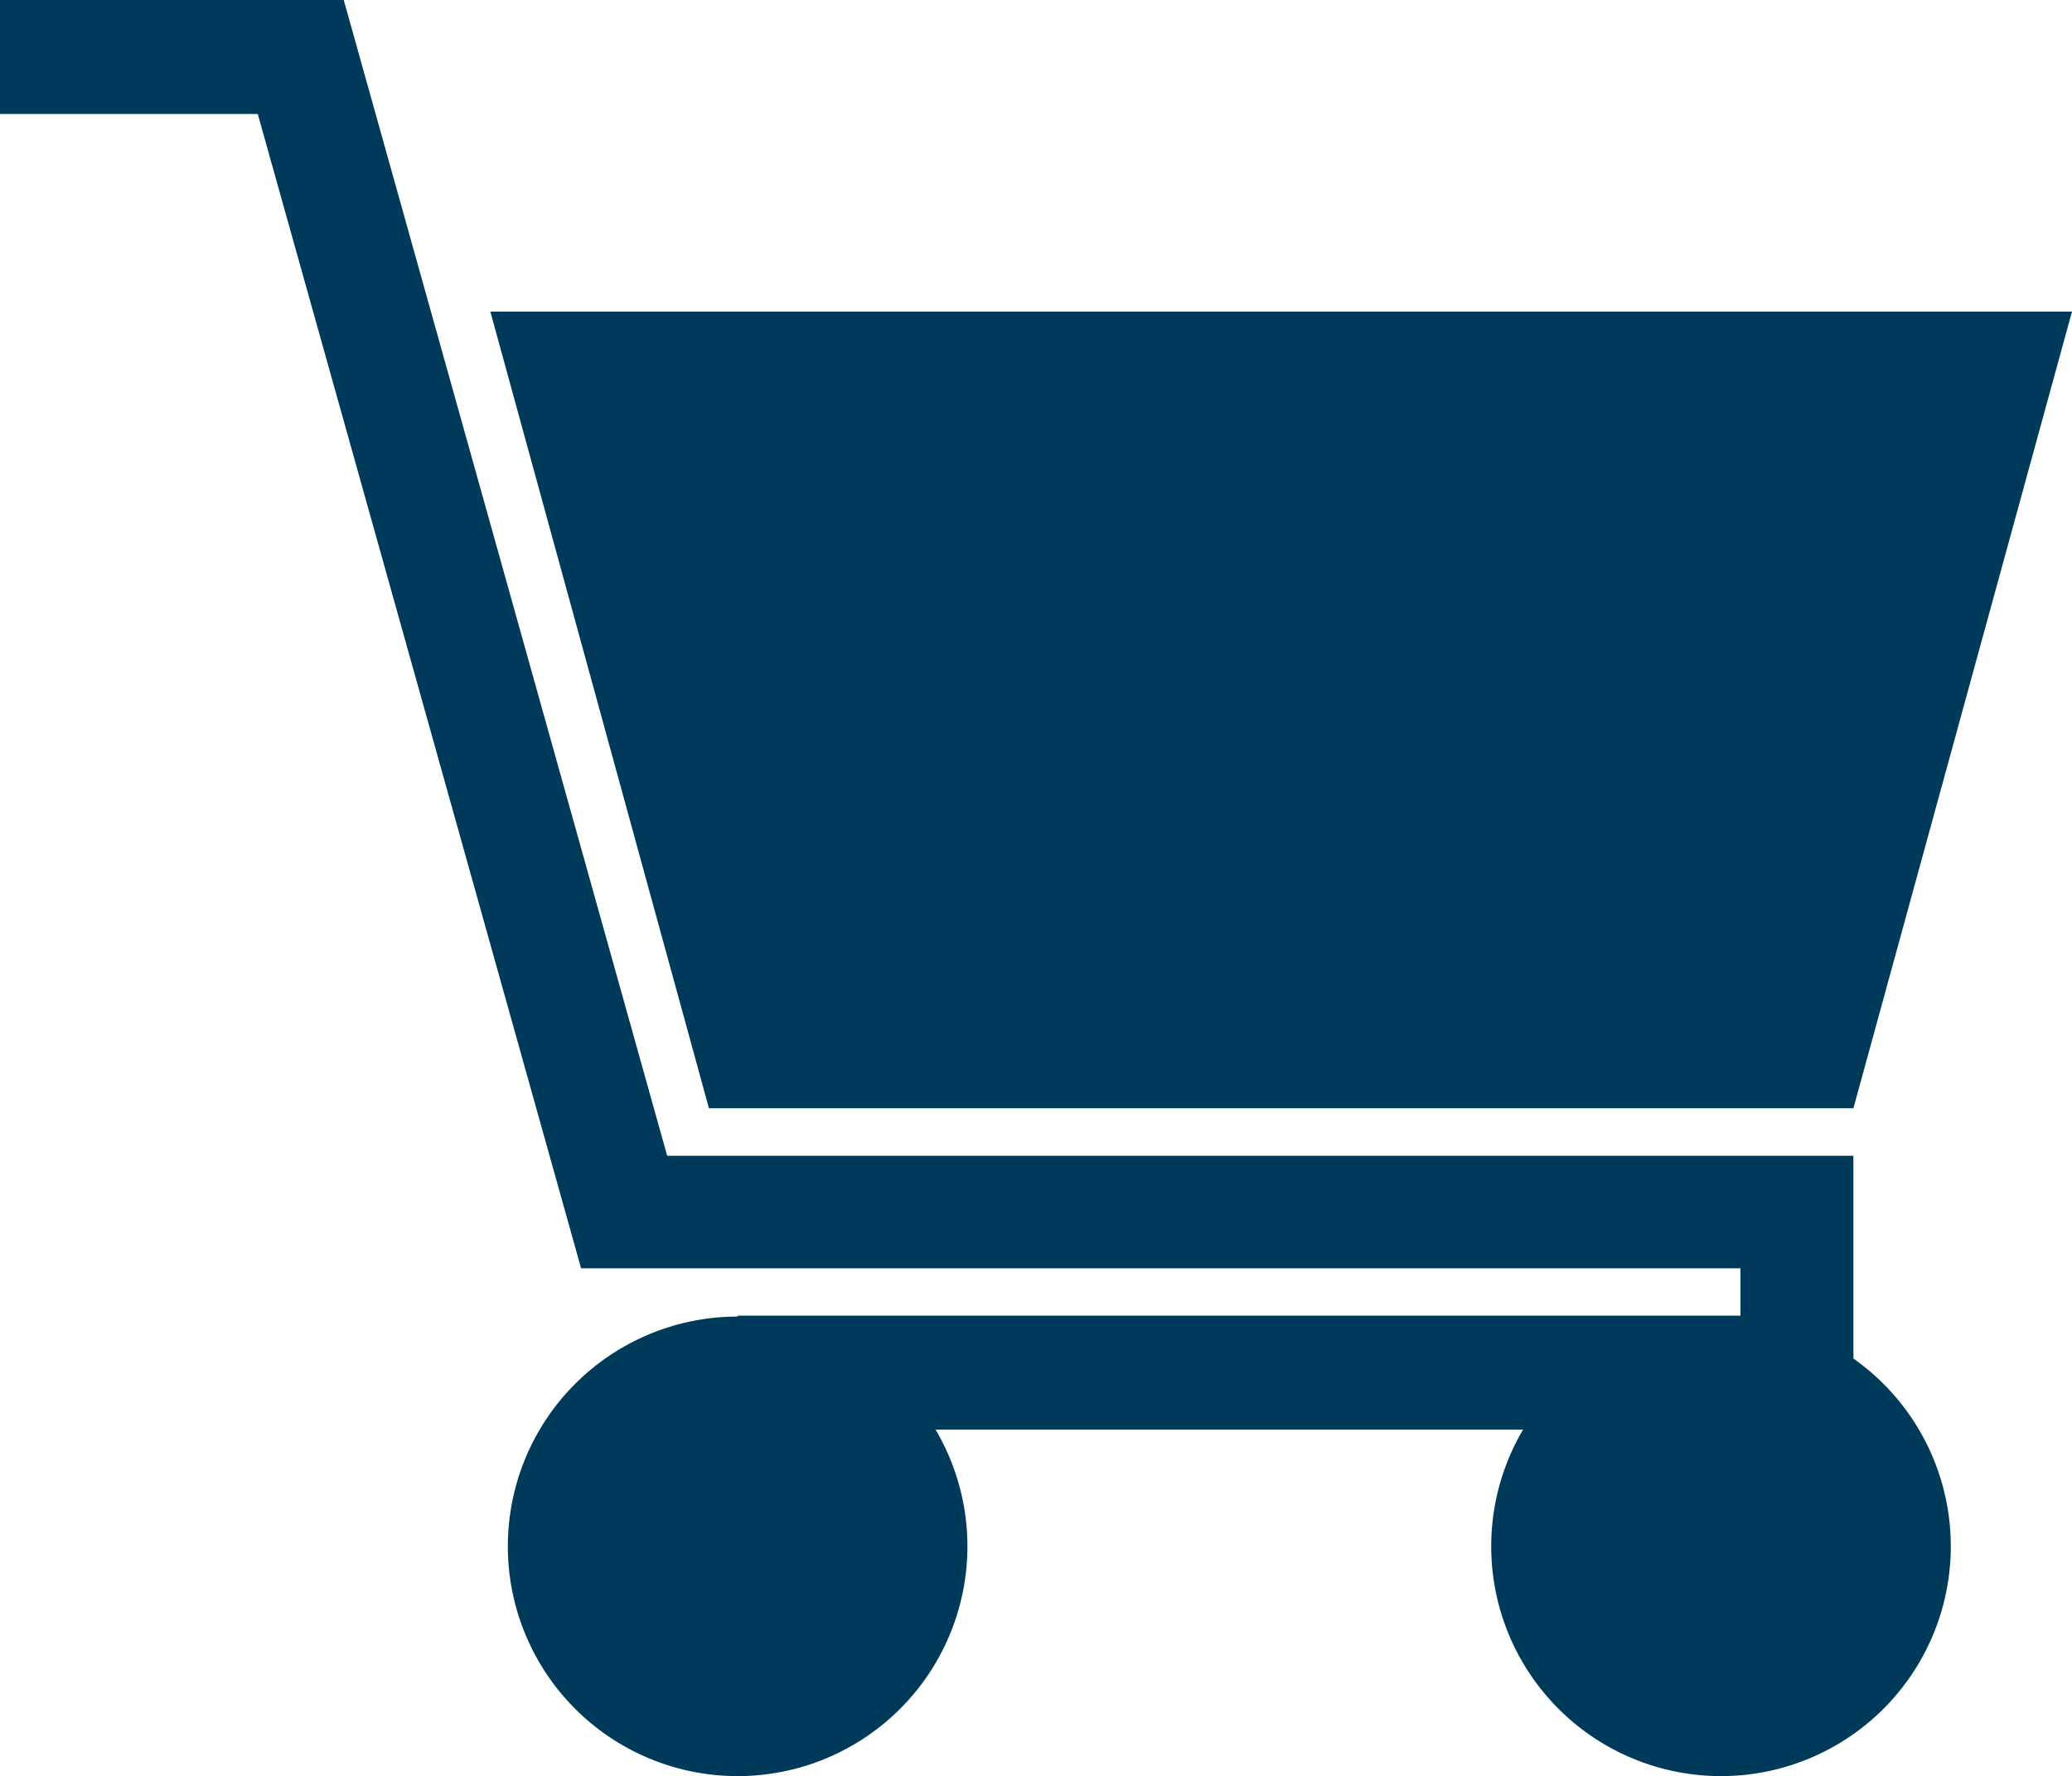 <svg xmlns="http://www.w3.org/2000/svg" width="20" height="17.145" viewBox="0 0 20 17.145">
  <g id="アートワーク_7" data-name="アートワーク 7" transform="translate(10 8.573)">
    <g id="アートワーク_7-2" data-name="アートワーク 7" transform="translate(-10 -8.573)">
      <path id="パス_197" data-name="パス 197" d="M17.861,37.027a2.218,2.218,0,1,1-2.218-2.218A2.218,2.218,0,0,1,17.861,37.027Z" transform="translate(-8.523 -22.1)" fill="#003a5a"/>
      <path id="パス_198" data-name="パス 198" d="M43.861,37.027a2.218,2.218,0,1,1-2.218-2.218A2.218,2.218,0,0,1,43.861,37.027Z" transform="translate(-25.031 -22.1)" fill="#003a5a"/>
      <path id="パス_199" data-name="パス 199" d="M17.89,13.8H7.12v-1.1H16.8v-.457H5.609L2.488,1.1H0V0H3.318L6.44,11.157H17.89Z" fill="#003a5a"/>
      <path id="パス_200" data-name="パス 200" d="M28.232,8.24l-2.11,7.69H15.075l-2.11-7.69Z" transform="translate(-8.232 -5.232)" fill="#003a5a"/>
    </g>
  </g>
</svg>
